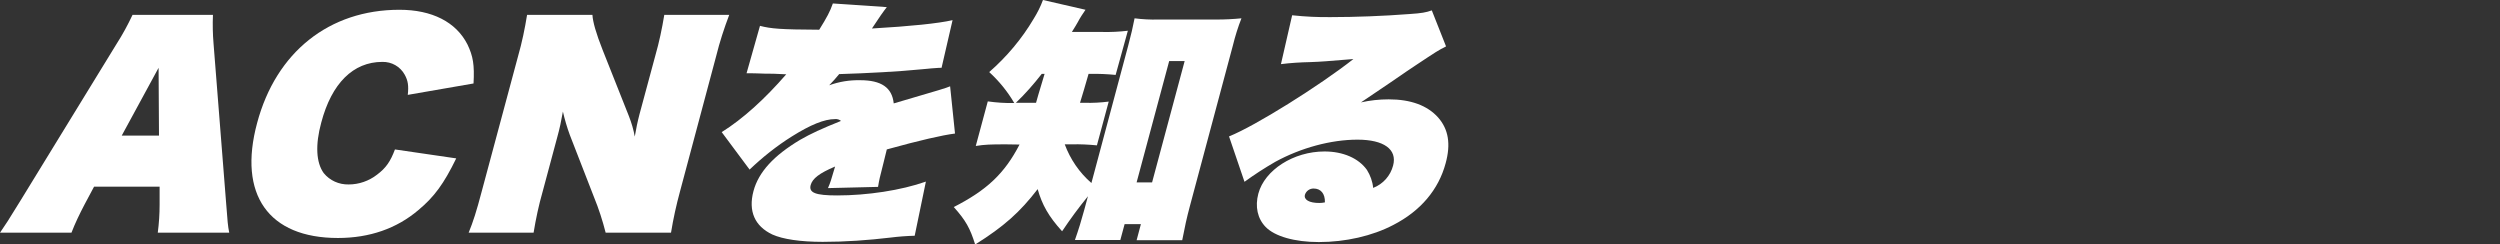 <?xml version="1.0" encoding="utf-8"?>
<!-- Generator: Adobe Illustrator 28.2.0, SVG Export Plug-In . SVG Version: 6.00 Build 0)  -->
<svg version="1.1" id="レイヤー_1" xmlns="http://www.w3.org/2000/svg" xmlns:xlink="http://www.w3.org/1999/xlink" x="0px"
	 y="0px" viewBox="0 0 1228 120" style="enable-background:new 0 0 1228 120;" xml:space="preserve">
<rect x="0" y="0" width="1228" height="120" fill="#333333" stroke="none"/>
<style type="text/css">
	.st0{clip-path:url(#SVGID_00000028311150465038570320000011813022137573115525_);}
	.st1{fill:#FFFFFF;}
</style>
<g id="グループ_12503" transform="translate(0 0)">
	<g>
		<defs>
			<rect id="SVGID_1_" y="0" width="711.4" height="120"/>
		</defs>
		<clipPath id="SVGID_00000067222671941411891370000003530811630626900637_">
			<use xlink:href="#SVGID_1_"  style="overflow:visible;"/>
		</clipPath>
		
			<g id="グループ_12502" transform="translate(0 0)" style="clip-path:url(#SVGID_00000067222671941411891370000003530811630626900637_);">
			<path id="パス_7196" class="st1" d="M41.5,100.5c-2.3,4.4-4.6,9.1-6.4,13.8H0c2.6-3.8,4.1-6,9.9-15.5l47.4-77.3
				c2.9-4.5,5.5-9.3,7.8-14.2h39.5c-0.2,4.7-0.1,9.5,0.3,14.2l6.1,77.3c0.8,10.4,0.9,12,1.6,15.5H77.5c0.6-4.6,0.9-9.2,0.9-13.8
				l0-8.8H46.2L41.5,100.5z M77.9,33.3L59.8,66.6h18.3L77.9,33.3z"/>
			<path id="パス_7197" class="st1" d="M224.1,77.8c-6.1,12.5-10.8,18.9-18.6,25.4c-10.6,9-23.9,13.7-39.5,13.7
				c-34.1,0-49.2-21.3-39.7-56.5c9.3-34.8,35.4-55.6,69.9-55.6c16,0,27.8,6,33.4,17c2.8,5.8,3.5,10.1,3,19.2l-32.3,5.6
				c0.5-4.5,0.1-7-1.5-9.9c-2.2-4-6.4-6.4-11-6.3c-14.3,0-24.9,10.5-30,29.8c-3,11-2.5,19.7,1.2,24.8c3,3.7,7.5,5.7,12.3,5.6
				c5,0,9.9-1.7,13.9-4.8c4.4-3.3,6.6-6.5,8.8-12.4L224.1,77.8z"/>
			<path id="パス_7198" class="st1" d="M308.9,57c1.3,3.3,2.3,6.7,2.9,10.1c0.6-3.6,1.4-7.5,2.3-10.9l7.8-28.9
				c1.9-6.6,3.3-13.3,4.4-20h31.9c-2.5,6.6-4.7,13.3-6.4,20.2L334,94.1c-1.8,6.6-3.3,13.4-4.4,20.2h-32.1
				c-1.5-5.9-3.4-11.8-5.7-17.4l-11.9-30.6c-1.4-3.8-2.5-7.6-3.4-11.5c-0.7,4.1-1.7,8.8-2.7,12.3l-7.3,27.2
				c-1.9,6.6-3.3,13.3-4.4,20h-31.9c2.2-5.4,3.8-10.3,6.4-20.2l17.9-66.6c1.9-6.6,3.3-13.4,4.4-20.2H291c0.2,3.5,1.8,9.1,5,17.2
				L308.9,57z"/>
			<path id="パス_7199" class="st1" d="M373.3,12.7c5.5,1.4,9.9,1.8,29.1,1.9c3.8-6.1,5.3-8.9,6.7-12.9l26.5,1.8
				c-1.5,1.9-4,5.4-7.3,10.5c19-1.1,32.6-2.5,39.6-4.1l-5.4,23.4c-1.1,0-1.1,0-5.1,0.3c-0.5,0.1-2.4,0.2-5.4,0.5
				c-9.8,1-26.1,1.9-39.8,2.3c-2,2.4-2.6,3.1-4.9,5.5c4.9-1.8,10-2.6,15.2-2.5c10.4,0,15.7,3.6,16.5,11.4
				c24.9-7.3,24.9-7.3,27.7-8.4l2.4,23.2c-6.3,0.8-17.2,3.3-33.5,7.8c-1.3,5.1-1.3,5.1-1.6,6.5c-2,7.8-2.1,8.3-2.7,11.9l-24.6,0.6
				c1.2-2.8,1.4-3.4,3.5-10.6c-7.8,3.3-11.1,5.9-12,9.1c-1,3.8,2.4,5.1,13,5.1c14.8,0,31.4-2.5,43.6-6.8l-5.5,26.6
				c-4,0.1-7.9,0.4-11.9,0.9c-11,1.3-22.1,2.1-33.3,2.1c-10.9,0-19.6-1.3-24.7-3.6c-8.7-4.1-11.9-11.5-9.3-21.3
				c2.5-9.4,10-17.5,22.9-25.2c5.2-3,10.6-5.5,20.1-9.3c-0.8-0.7-1.9-1-2.9-0.9c-5.3,0-12.1,2.8-21.2,8.5
				c-7.5,4.7-14.4,10.2-20.8,16.3l-13.7-18.4c10.4-6.5,21.1-16.2,31.7-28.4c-6.3-0.3-6.6-0.3-7.9-0.3c-1.6,0-3.2,0-4.9-0.1
				c-2.3-0.1-4-0.1-4.6-0.1h-2.1L373.3,12.7z"/>
			<path id="パス_7200" class="st1" d="M494,70.9c-7.4,0-10.4,0.1-14.7,0.8l5.9-21.9c4.3,0.6,8.6,0.9,13,0.8
				c-3.3-5.7-7.5-10.8-12.3-15.2c8.6-7.5,16-16.3,21.8-26.1c1.8-2.9,3.4-6,4.6-9.3l20.9,4.8c-1.4,2-2.7,4-3.8,6.1
				c-0.9,1.5-1.4,2.5-2.9,4.8h14.9c4.2,0.1,8.4-0.1,12.6-0.6L548,36.8c-4.1-0.4-8.2-0.6-12.3-0.5h-1c-1.9,6.5-2.6,9.1-4.2,14.2h2.4
				c3.9,0.1,7.8-0.1,11.7-0.6l-5.8,21.5c-4.1-0.4-8.2-0.6-12.3-0.5h-3.5c2.7,7.3,7.2,13.9,13.1,19l18.1-67.6
				c1.4-5.3,2.3-9.1,3.1-13.3c3.9,0.5,7.8,0.7,11.7,0.6h28.6c4.1,0,8.1-0.2,12.2-0.6c-1.7,4.3-3.1,8.8-4.2,13.3l-21.2,79.2
				c-1.5,5.6-2.4,9.8-3.7,16.5h-22.4l2.1-7.9h-8l-2.1,7.8H528c1.7-4.8,3.3-10,4.5-14.5l1.9-7c-4.7,5.8-8.4,10.8-12.7,17.2
				c-6.7-7.4-9.8-13-12-20.7c-8.7,11.3-16.5,18.3-30.7,27.2c-2.5-8-4.6-11.8-10.5-18.4c16.2-8.3,24.9-16.4,32.3-30.7L494,70.9z
				 M508.9,50.5c0.1-0.5,1.5-5.3,4.2-14.2h-1.4c-3.9,5-8.1,9.8-12.7,14.2L508.9,50.5z M558.3,89.6h7.6l16-59.6h-7.6L558.3,89.6z"/>
			<path id="パス_7201" class="st1" d="M634.7,7.5c6.5,0.7,12.9,1,19.4,0.9c11.3,0,25.4-0.5,38.2-1.5c6.1-0.4,8.2-0.8,11-1.8
				l7,17.7c-4.1,2.1-4.1,2.1-15.4,9.6c-2.9,2-4.6,3-11.6,7.9c-2.8,1.9-7.8,5.3-14.8,10c4.4-1,9-1.5,13.6-1.5c10.9,0,19,3,24.3,8.9
				c5.1,5.8,6.3,13,3.7,22.5c-3.5,13-12.3,23.4-25.7,30.3c-10.3,5.4-23.5,8.4-36.6,8.4c-11.9,0-21.6-2.8-26.1-7.4
				c-4-4.1-5.3-10-3.6-16.4c3.1-11.6,17.3-20.7,32.5-20.7c9.1,0,16.7,3.3,20.8,9c1.7,2.7,2.8,5.7,3.1,8.9c4.9-1.9,8.5-6,9.8-11
				c2.1-7.9-4.5-12.7-17.5-12.7s-27.8,4-40.4,10.9c-5.2,3-10.3,6.3-15.1,9.8L603.7,67c12.8-5.1,44.3-24.8,61.1-38
				c-13.5,1.1-15.4,1.3-21.1,1.5c-4.9,0.1-9.7,0.4-14.5,1L634.7,7.5z M645.2,92.6c-1.9,0-3.6,1.2-4.2,3c-0.7,2.5,2.1,4.1,7,4.1
				c0.9,0,1.9-0.1,2.8-0.3C650.9,95.1,648.8,92.6,645.2,92.6"/>
		</g>
	</g>
</g>
</svg>
